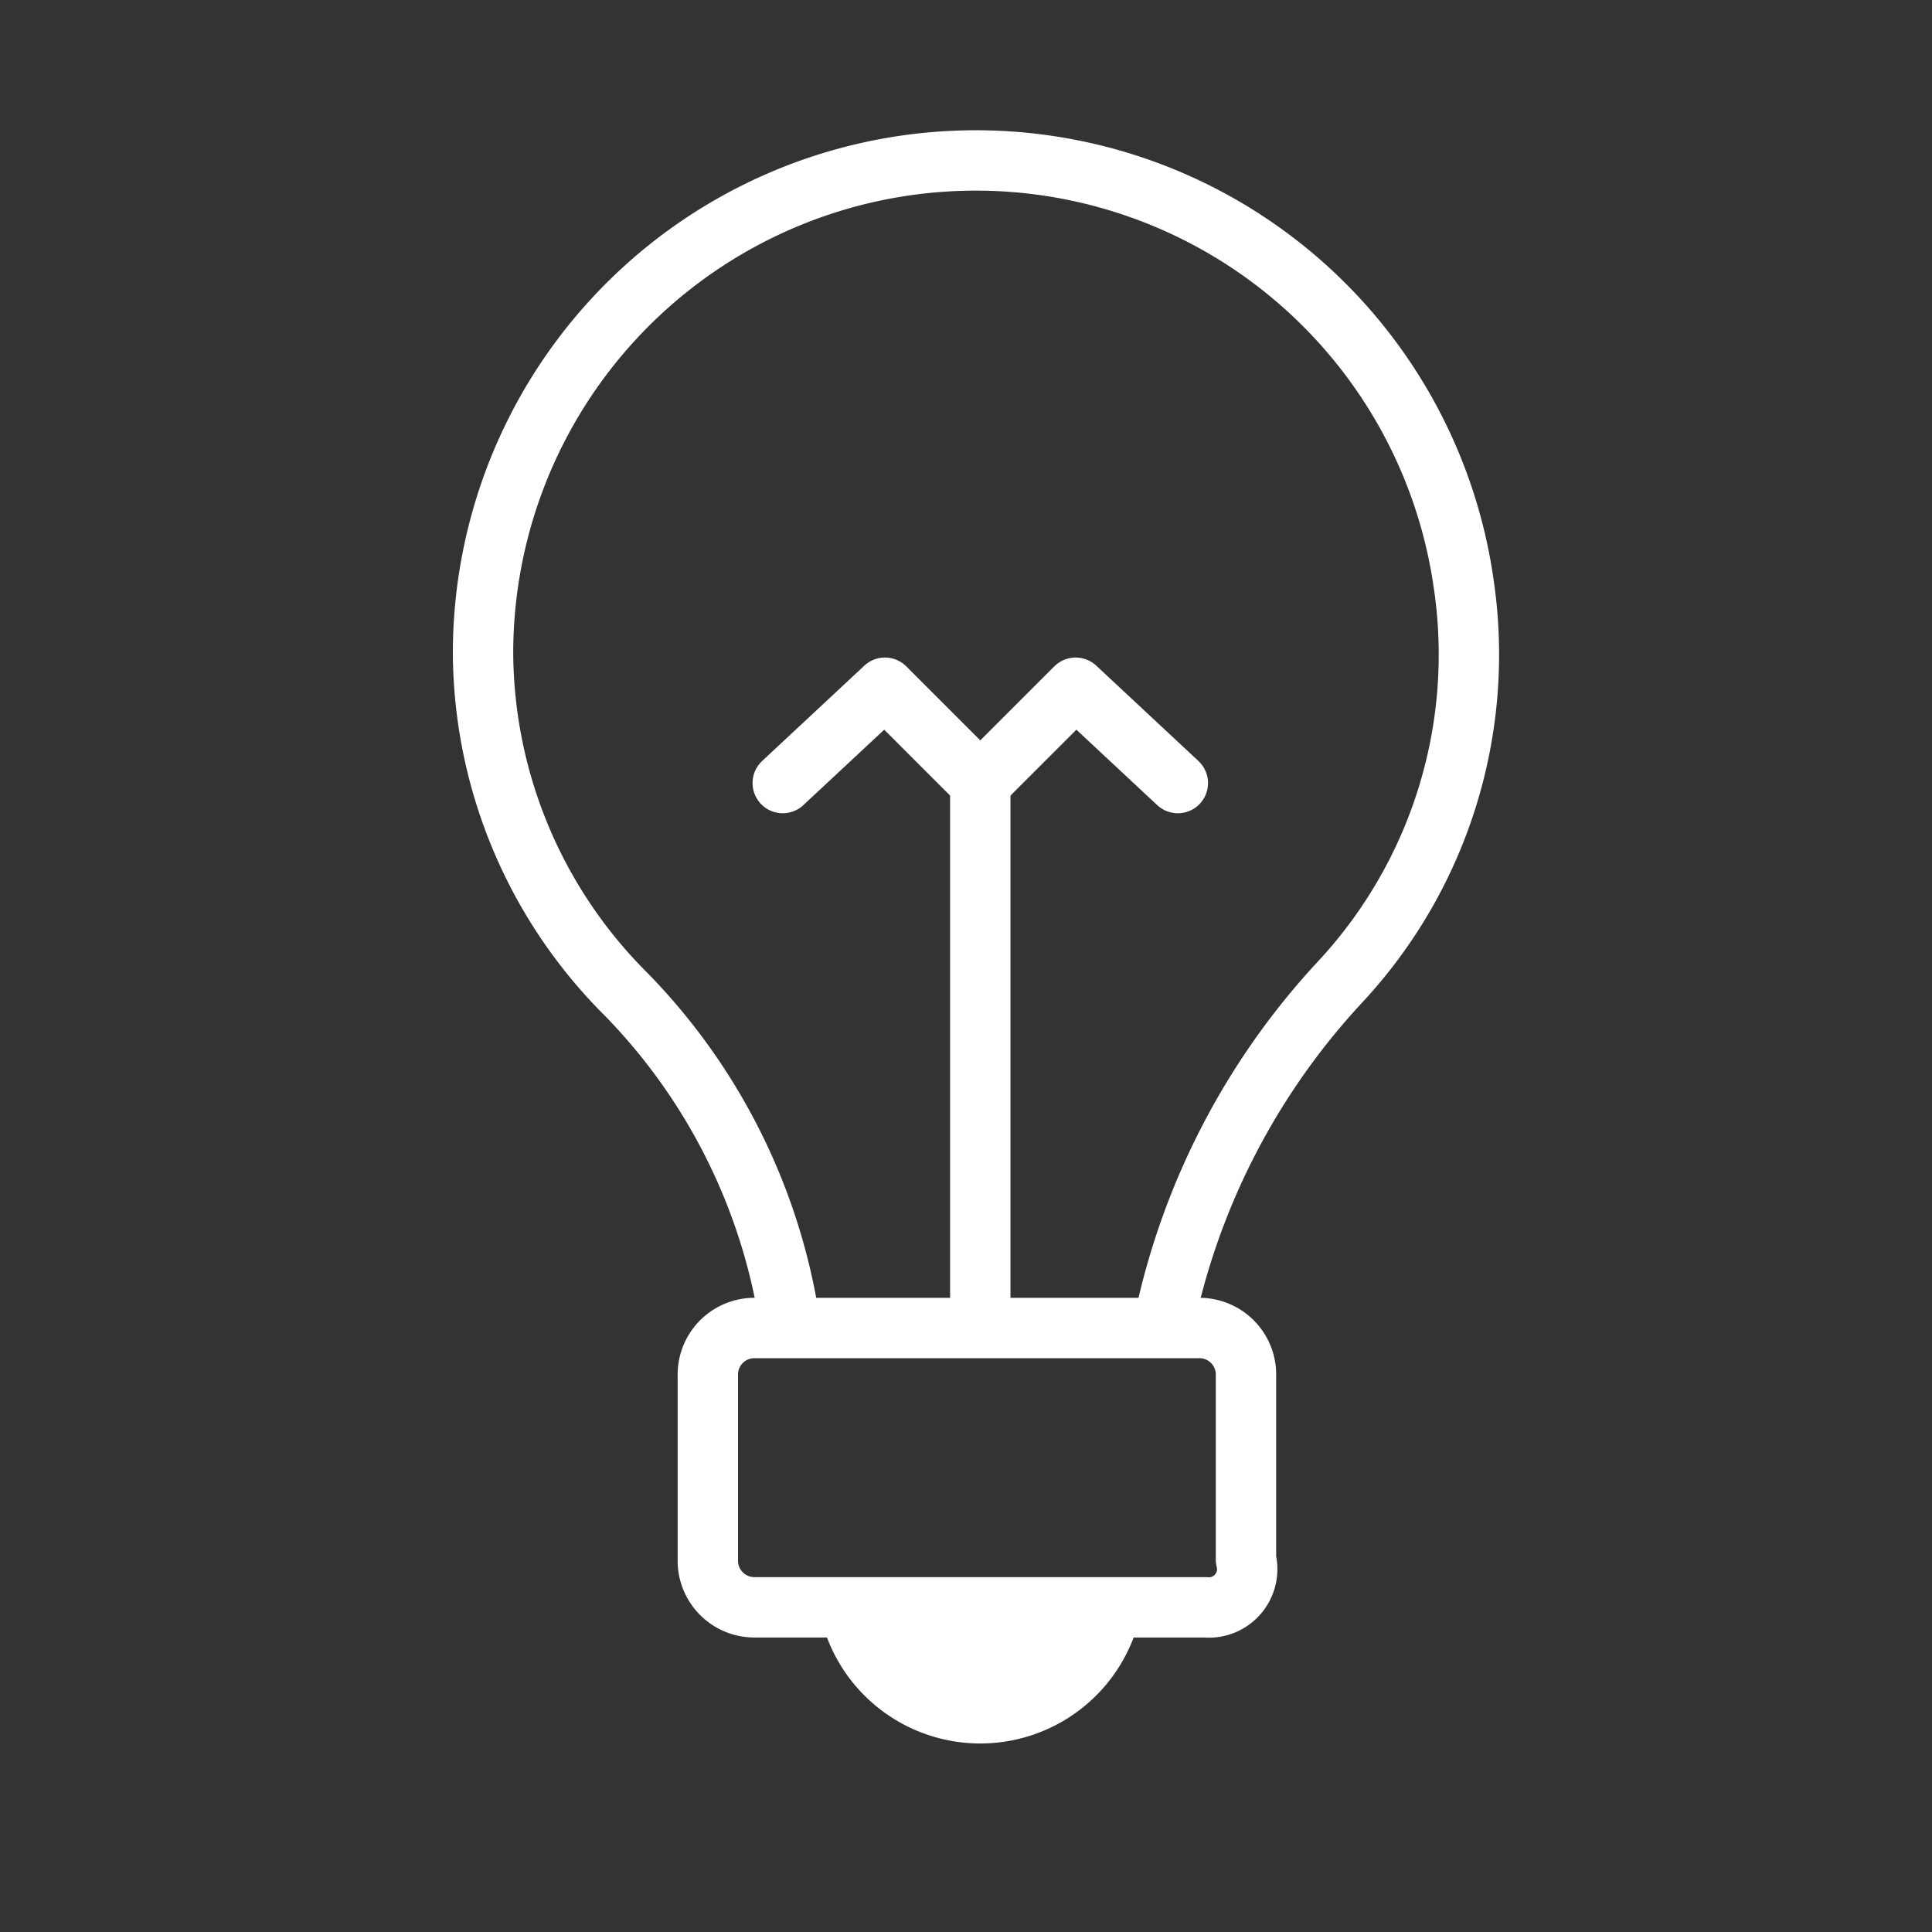 <svg xmlns="http://www.w3.org/2000/svg" xmlns:xlink="http://www.w3.org/1999/xlink" width="48" height="48" viewBox="0 0 48 48"><rect x="0" y="0" width="48" height="48" fill="#333333" stroke="none"/><defs><clipPath id="a"><rect width="48" height="48" transform="translate(857 2647)" fill="#e80606"/></clipPath></defs><g transform="translate(-857 -2647)" clip-path="url(#a)"><g transform="translate(864.301 2650.232)"><g transform="translate(4.7 0.767)"><path d="M12.316,29.593A14.886,14.886,0,0,0,8.254,21.47,12.048,12.048,0,0,1,4.7,13.008a12.243,12.243,0,0,1,24.37-1.692,11.939,11.939,0,0,1-3.046,9.816,17.735,17.735,0,0,0-4.4,8.462" transform="translate(-4.7 -0.767)" fill="none" stroke="#fff" stroke-linecap="round" stroke-linejoin="round" stroke-miterlimit="10" stroke-width="1.5"/><g transform="translate(8.462 36.441)"><path d="M9.7,22.3a4.072,4.072,0,0,0,7.785,0Z" transform="translate(-9.7 -22.3)" fill="#fff"/></g><g transform="translate(5.585 28.995)"><path d="M20.354,24.839H9.185A1.157,1.157,0,0,1,8,23.654V19.085A1.157,1.157,0,0,1,9.185,17.9h11a1.157,1.157,0,0,1,1.185,1.185v4.569A.952.952,0,0,1,20.354,24.839Z" transform="translate(-8 -17.9)" fill="none" stroke="#fff" stroke-linecap="round" stroke-linejoin="round" stroke-miterlimit="10" stroke-width="1.5"/></g></g><g transform="translate(17.054 16.223)"><line y1="13.37" fill="none" stroke="#fff" stroke-linecap="round" stroke-linejoin="round" stroke-miterlimit="10" stroke-width="1.5"/></g><g transform="translate(12.146 13.854)"><path d="M9.1,10.869,11.639,8.5l2.369,2.369L16.377,8.5l2.539,2.369" transform="translate(-9.1 -8.5)" fill="none" stroke="#fff" stroke-linecap="round" stroke-linejoin="round" stroke-miterlimit="10" stroke-width="1.5"/></g></g></g></svg>